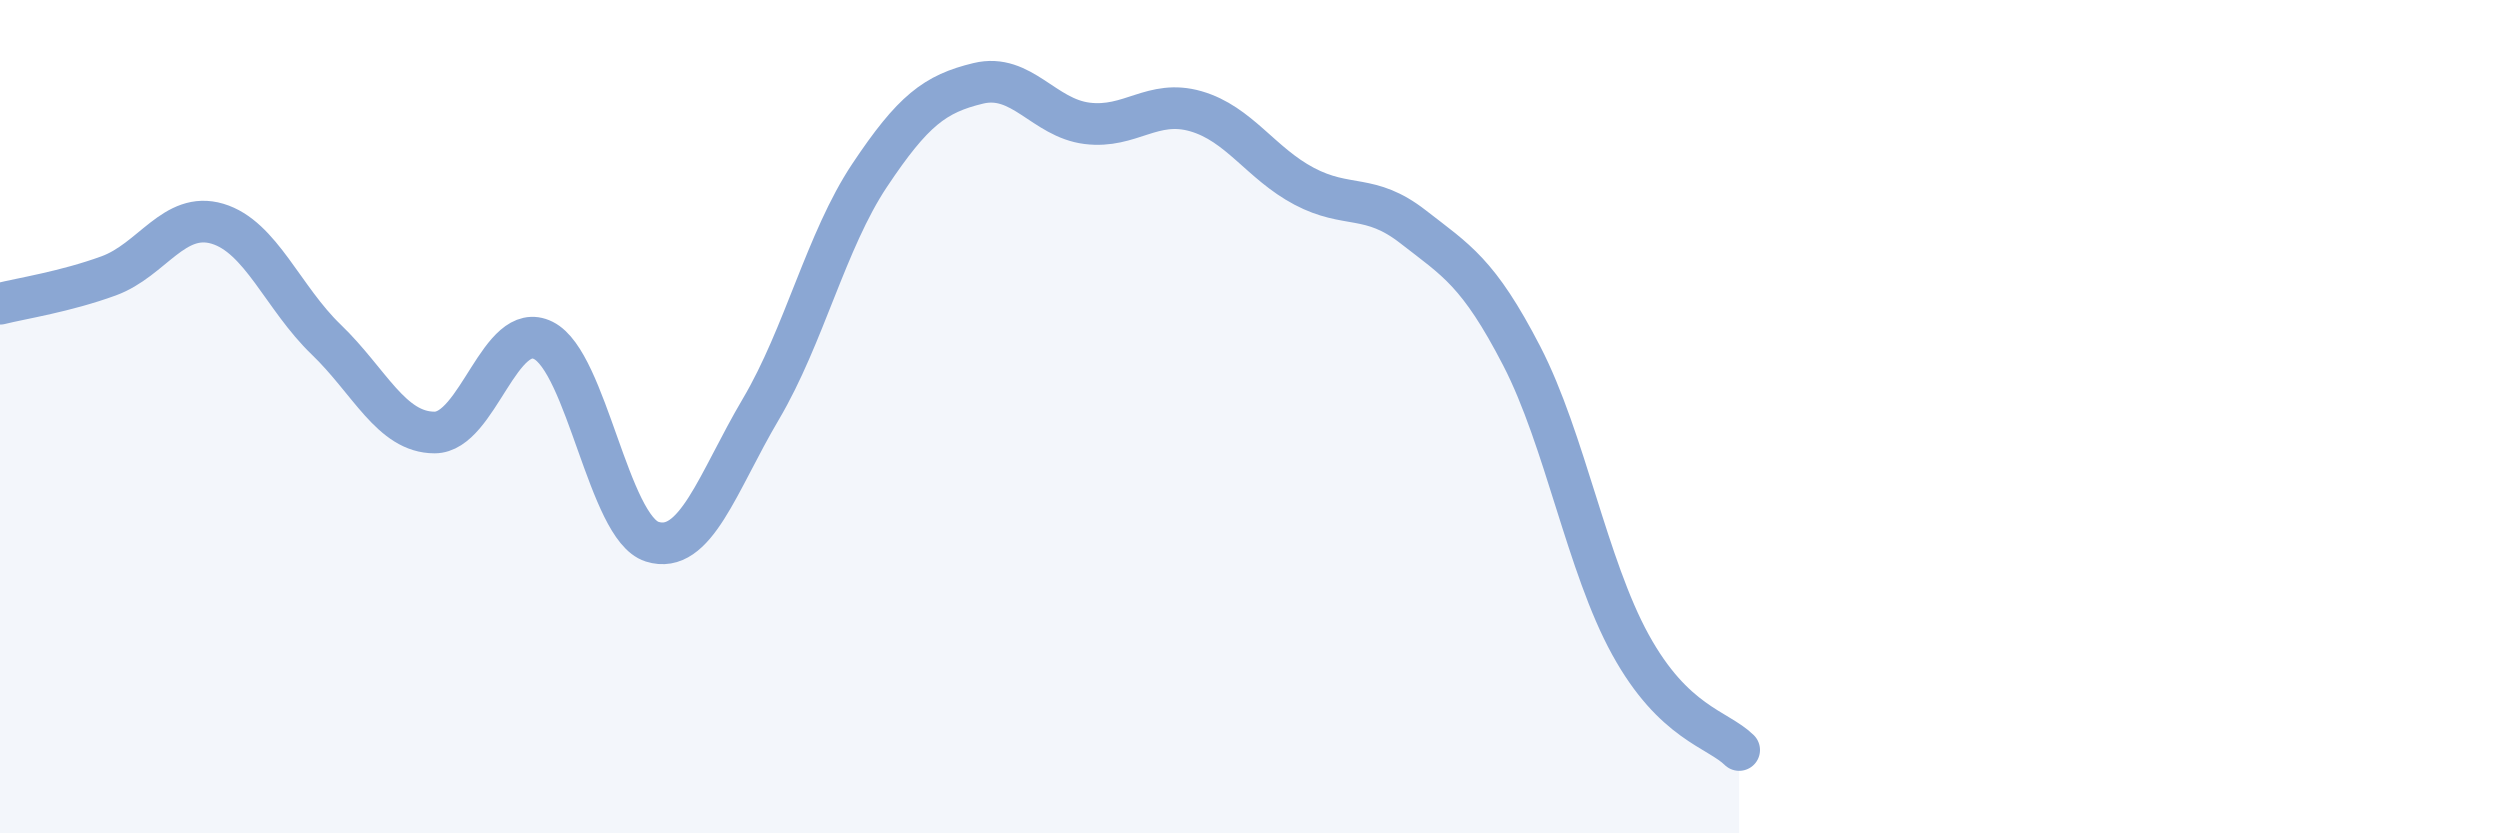 
    <svg width="60" height="20" viewBox="0 0 60 20" xmlns="http://www.w3.org/2000/svg">
      <path
        d="M 0,7.29 C 0.52,7.16 1.57,7 2.61,6.62 C 3.65,6.24 4.18,5.06 5.22,5.37 C 6.26,5.68 6.79,7.15 7.83,8.15 C 8.87,9.15 9.39,10.38 10.43,10.38 C 11.47,10.38 12,7.65 13.04,8.17 C 14.08,8.69 14.61,12.67 15.65,13 C 16.69,13.33 17.22,11.58 18.26,9.82 C 19.3,8.06 19.83,5.77 20.87,4.21 C 21.91,2.65 22.44,2.25 23.48,2 C 24.52,1.75 25.05,2.83 26.09,2.96 C 27.13,3.09 27.66,2.37 28.7,2.67 C 29.74,2.97 30.26,3.92 31.3,4.47 C 32.34,5.02 32.87,4.63 33.91,5.44 C 34.95,6.25 35.48,6.53 36.52,8.54 C 37.56,10.55 38.09,13.58 39.13,15.47 C 40.17,17.36 41.22,17.49 41.74,18L41.74 20L0 20Z"
        fill="#8ba7d3"
        opacity="0.1"
        stroke-linecap="round"
        stroke-linejoin="round"
      />
      <path
        d="M 0,7.29 C 0.52,7.16 1.57,7 2.61,6.62 C 3.65,6.24 4.18,5.06 5.22,5.37 C 6.26,5.68 6.79,7.15 7.83,8.15 C 8.87,9.15 9.39,10.38 10.43,10.38 C 11.47,10.38 12,7.65 13.04,8.17 C 14.08,8.69 14.61,12.67 15.65,13 C 16.69,13.33 17.22,11.58 18.26,9.82 C 19.3,8.06 19.83,5.77 20.87,4.21 C 21.91,2.65 22.44,2.25 23.48,2 C 24.52,1.75 25.05,2.83 26.09,2.96 C 27.13,3.09 27.66,2.37 28.7,2.67 C 29.74,2.97 30.26,3.92 31.3,4.47 C 32.34,5.02 32.87,4.63 33.91,5.44 C 34.95,6.25 35.48,6.53 36.52,8.54 C 37.56,10.55 38.09,13.58 39.13,15.47 C 40.17,17.36 41.22,17.49 41.74,18"
        stroke="#8ba7d3"
        stroke-width="1"
        fill="none"
        stroke-linecap="round"
        stroke-linejoin="round"
      />
    </svg>
  